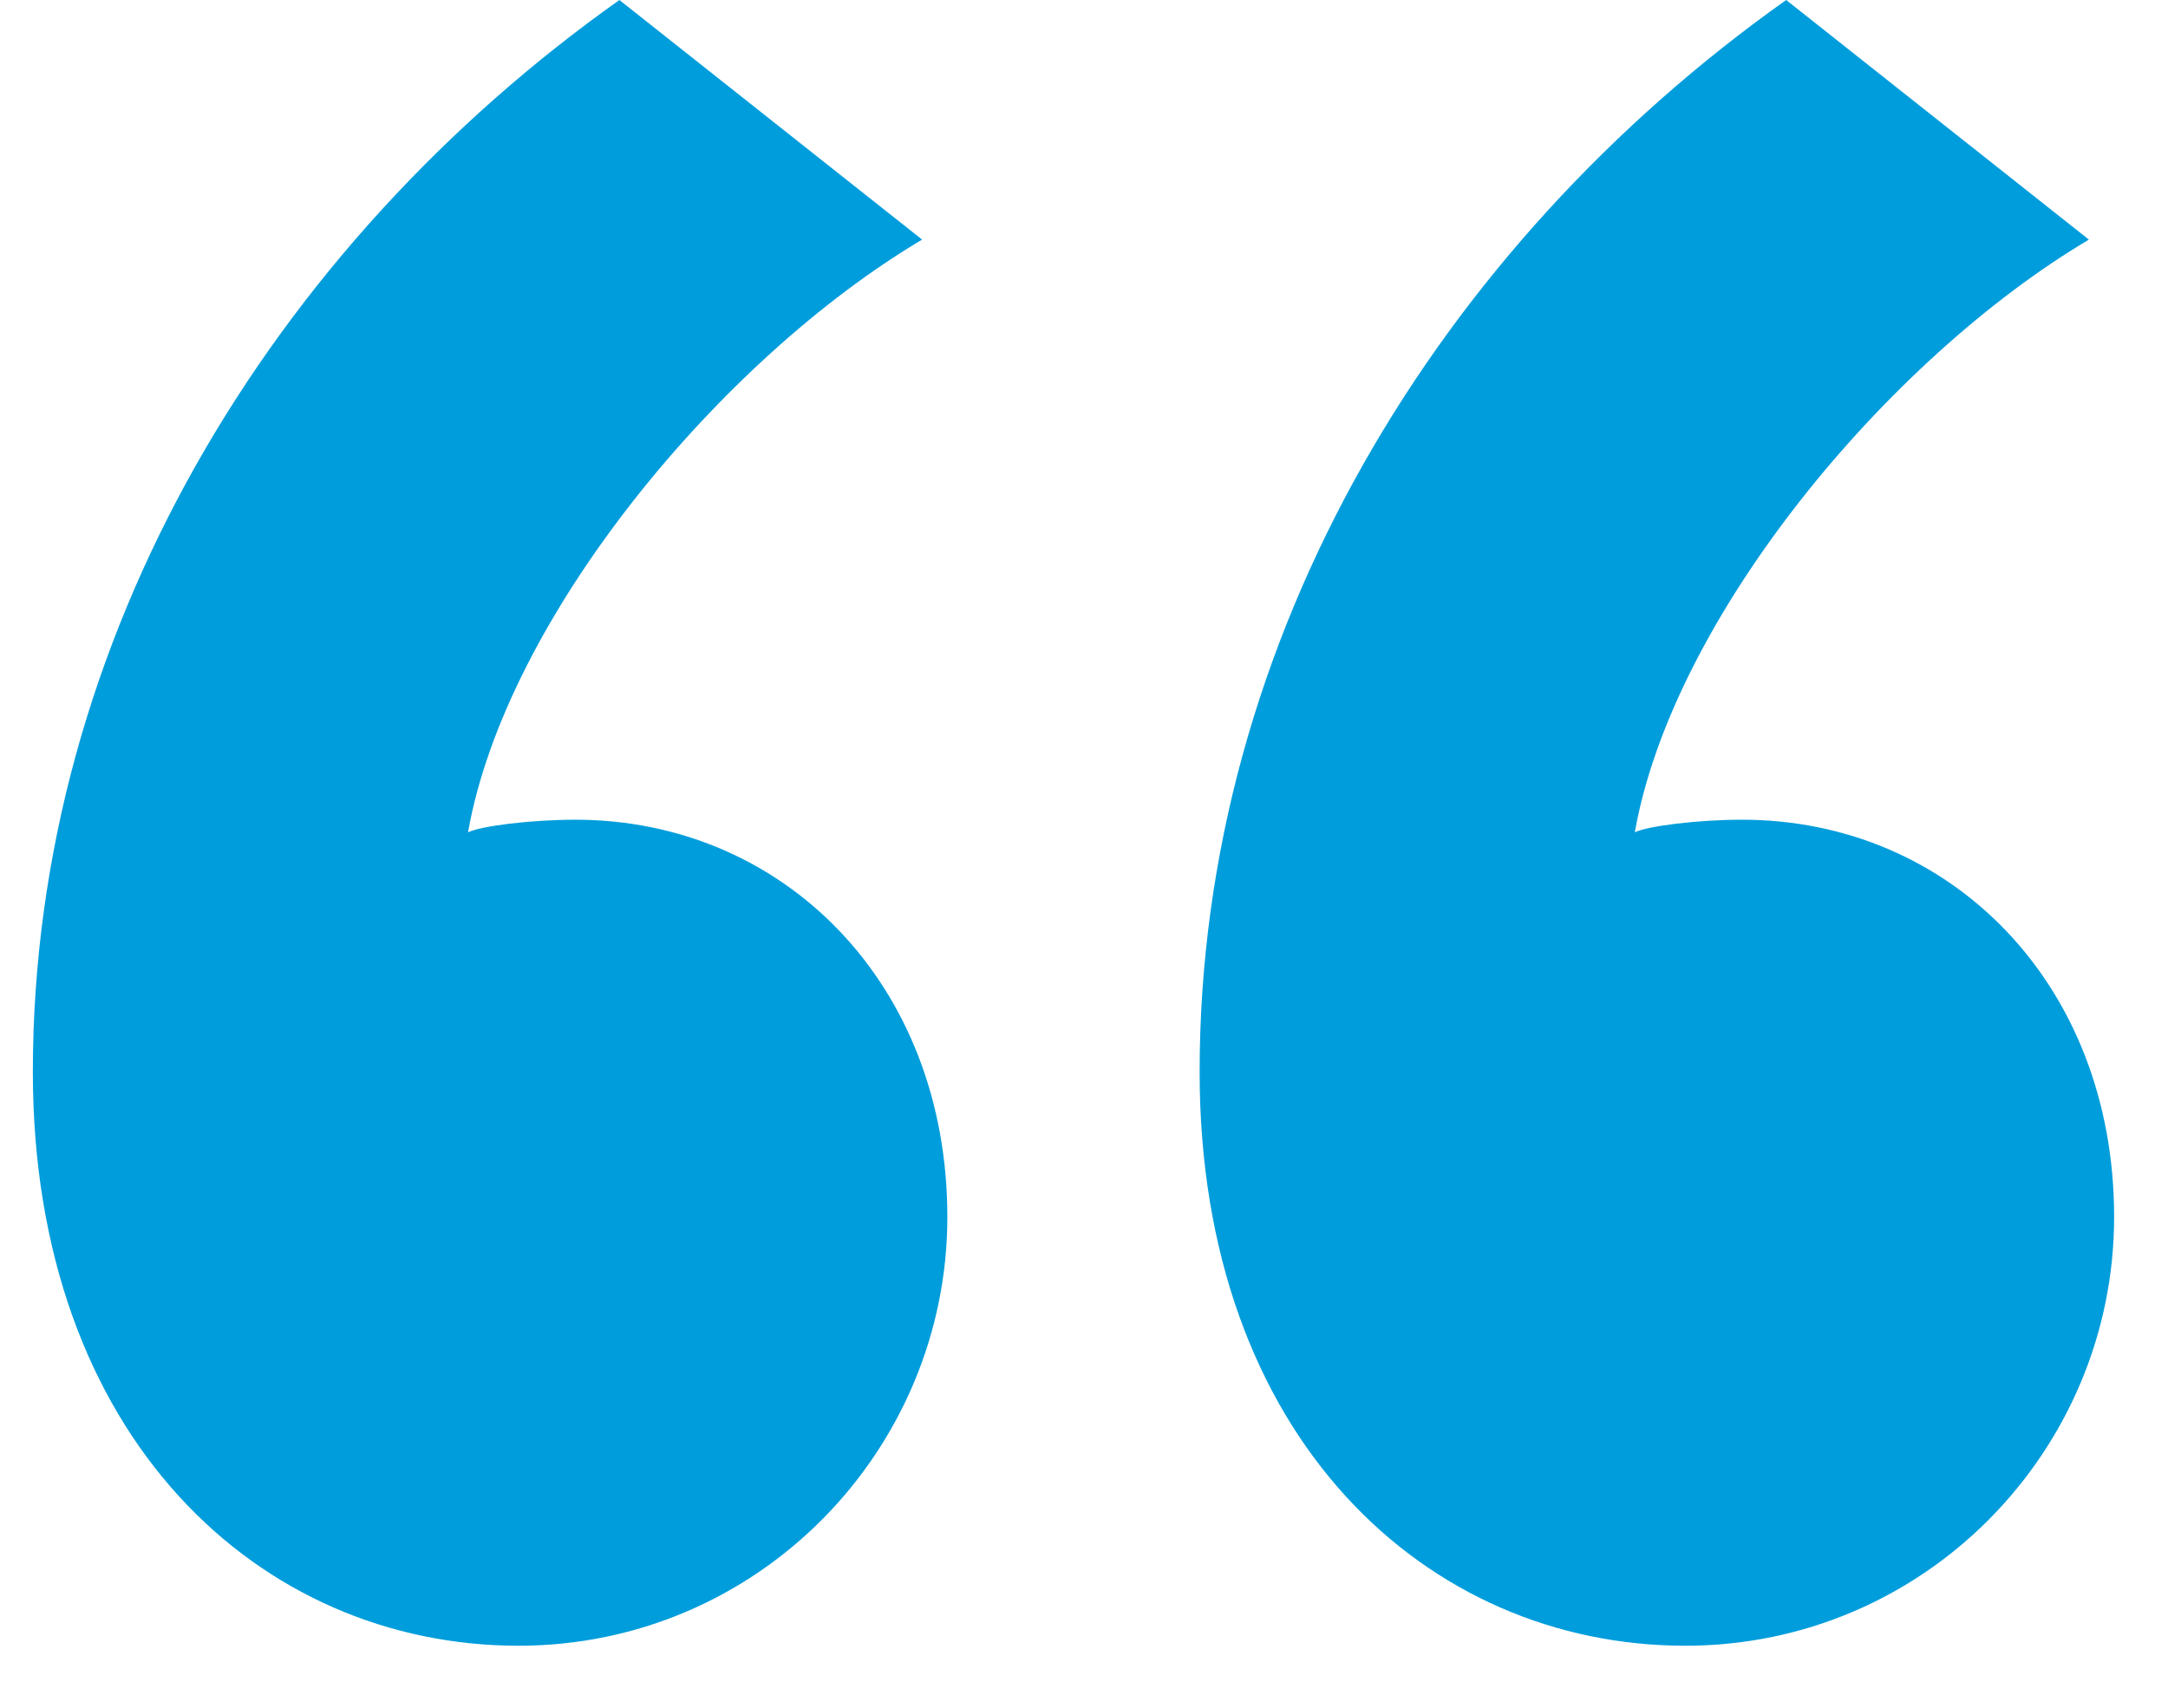 <?xml version="1.0" encoding="UTF-8"?>
<svg xmlns="http://www.w3.org/2000/svg" width="33" height="26" viewBox="0 0 33 26" fill="none">
  <path d="M9.428 0L14.036 3.648C10.964 5.472 7.7 9.408 7.124 12.672C7.316 12.576 8.084 12.48 8.756 12.48C11.924 12.48 14.42 14.976 14.42 18.528C14.42 22.08 11.54 25.056 7.892 25.056C3.956 25.056 0.5 21.888 0.5 16.32C0.5 9.696 4.148 3.744 9.428 0ZM27.188 0L31.796 3.648C28.724 5.472 25.46 9.408 24.884 12.672C25.076 12.576 25.844 12.48 26.516 12.48C29.684 12.48 32.18 14.976 32.18 18.528C32.18 22.08 29.3 25.056 25.652 25.056C21.716 25.056 18.26 21.888 18.26 16.32C18.26 9.696 21.908 3.744 27.188 0Z" fill="#009DDC"></path>
</svg>
